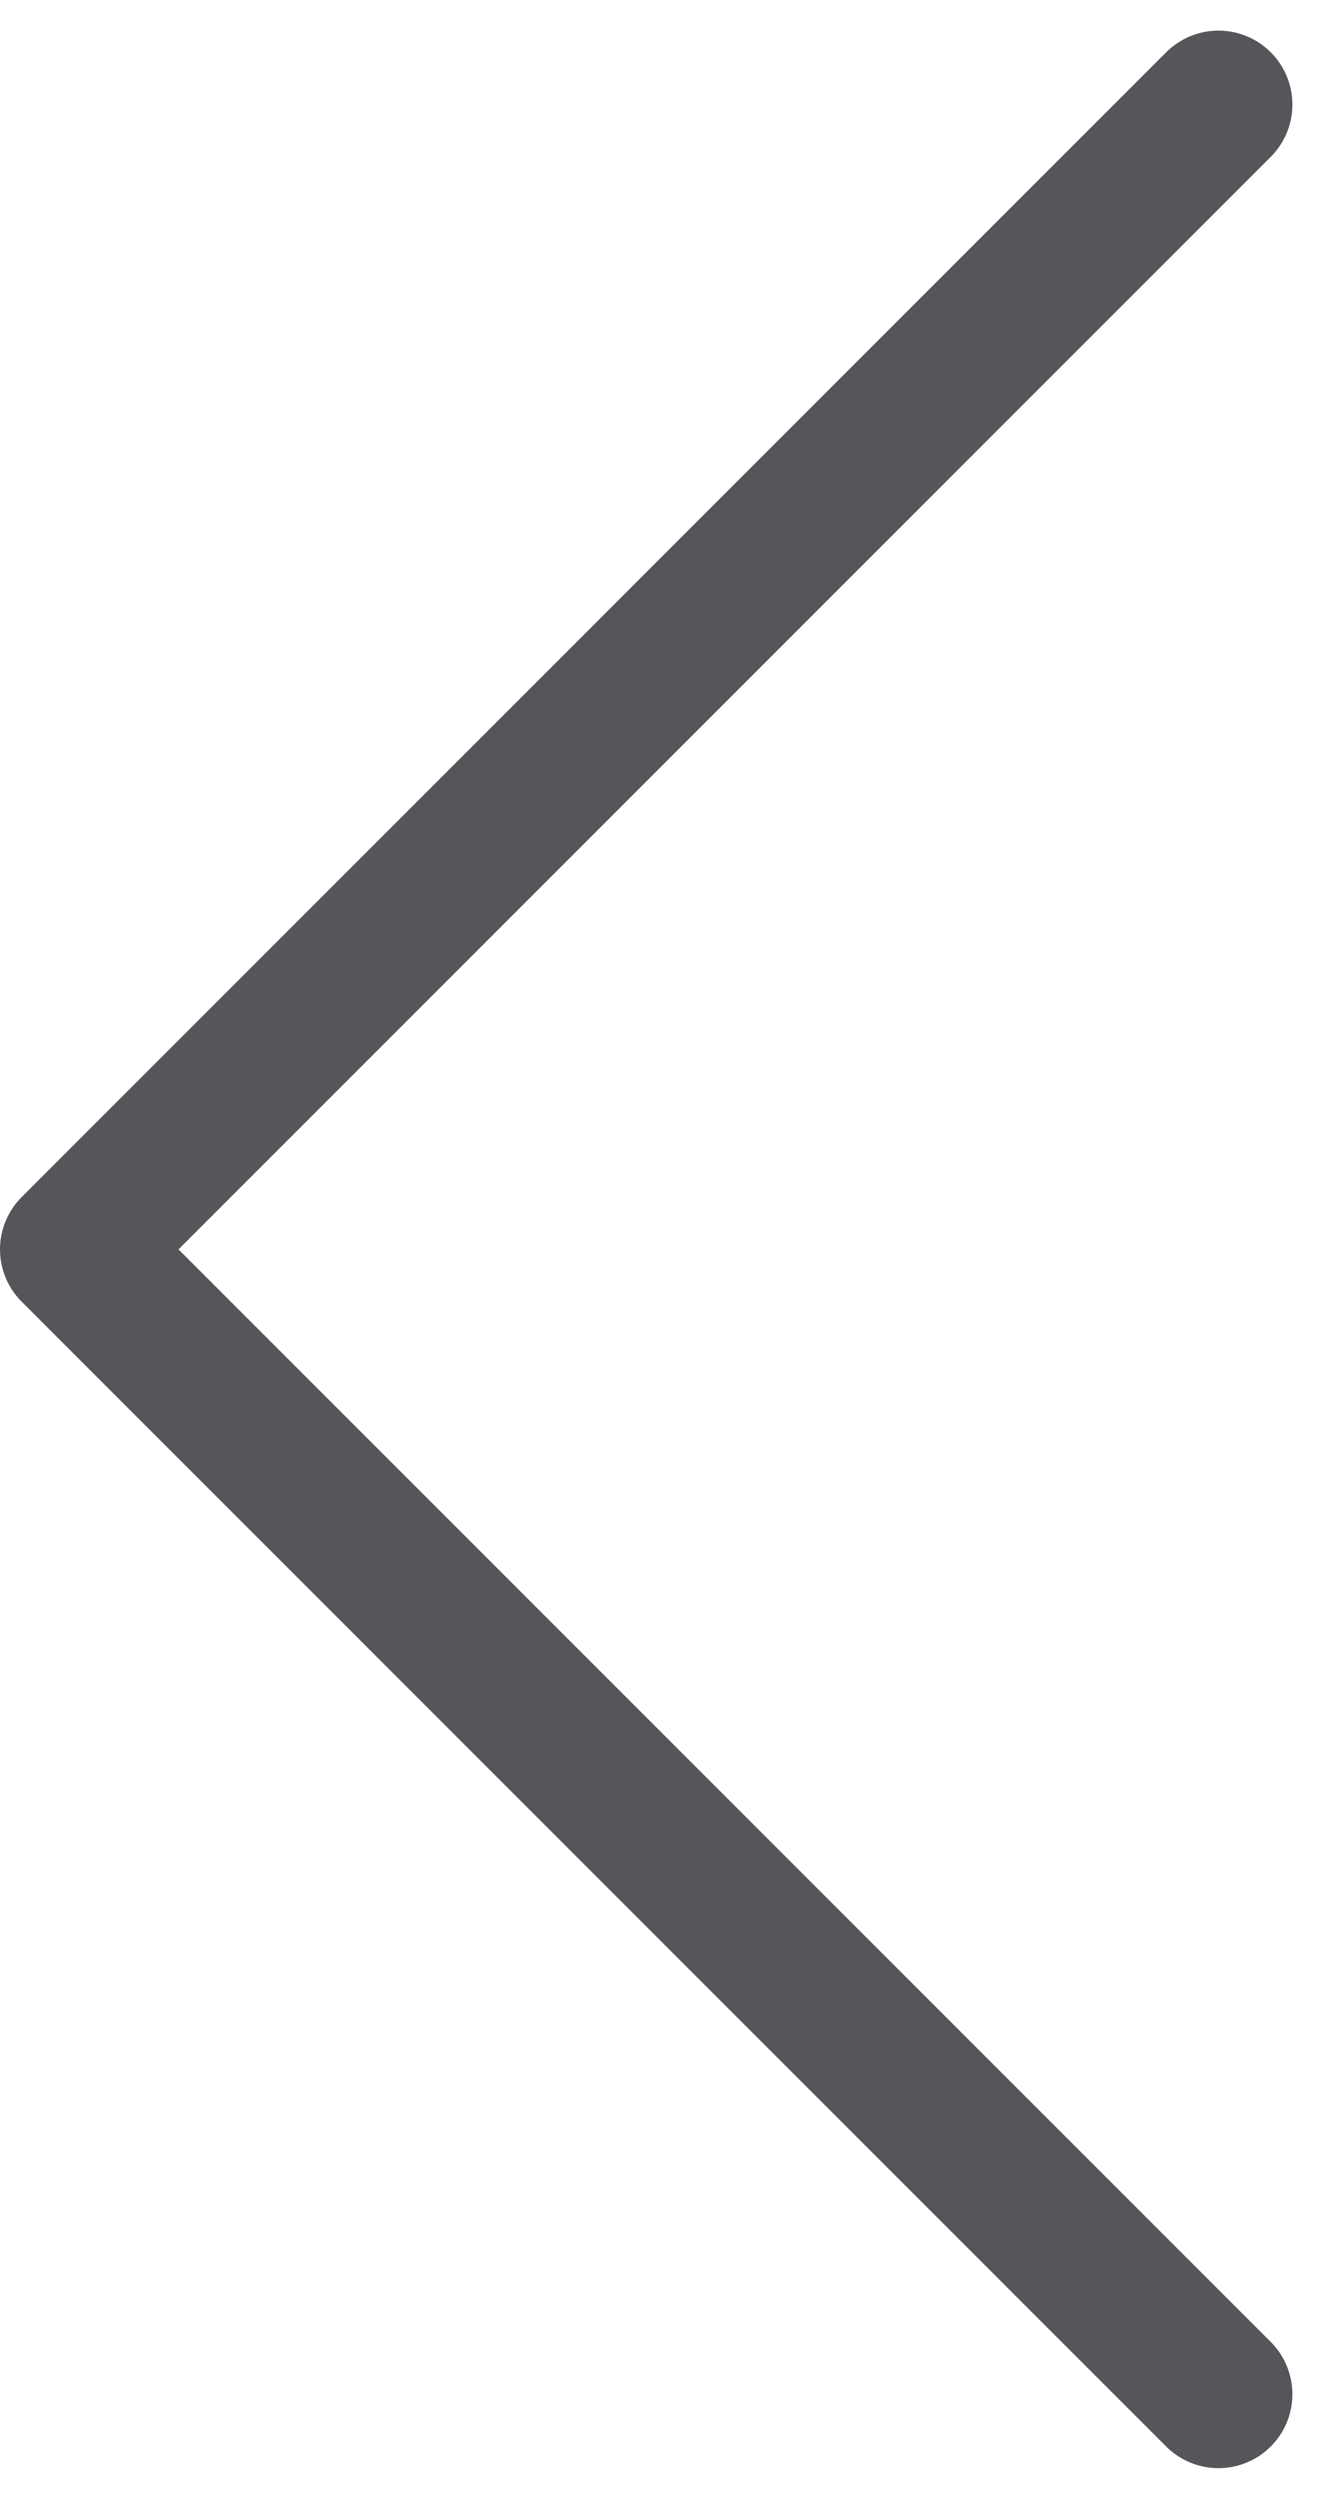 <svg xmlns="http://www.w3.org/2000/svg" width="17.894" height="33.788" viewBox="0 0 17.894 33.788" role="img">
  <path id="arrow-right" d="M1,1,16.48,16.48,1,31.96" transform="translate(17.48 33.374) rotate(180)" fill="none" stroke="#54565a" stroke-linecap="round" stroke-linejoin="round" stroke-width="2"/>
</svg>
